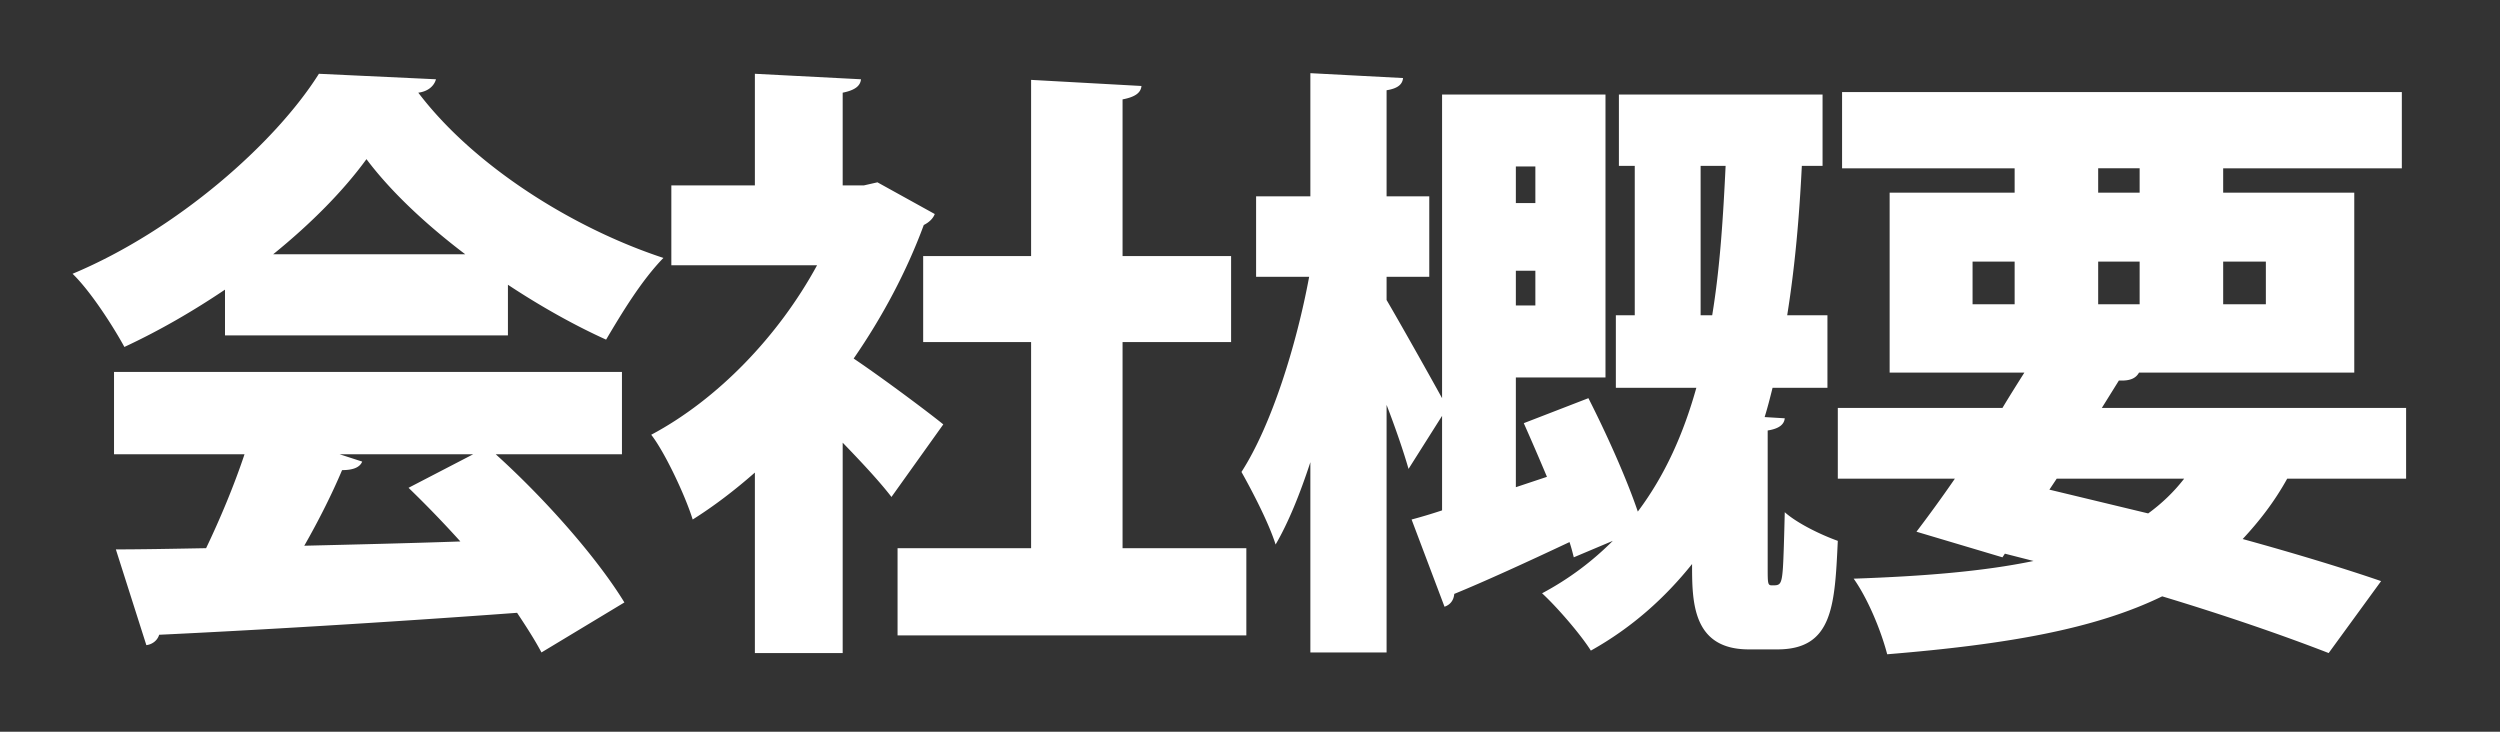 <svg width="164" height="48" fill="none" xmlns="http://www.w3.org/2000/svg"><rect width="100%" height="100%" fill="#333333" stroke="none"/><path d="M33.32 22H14.76v-3c-2.08 1.4-4.28 2.68-6.6 3.76-.72-1.32-2.2-3.64-3.4-4.8 6.88-2.88 13.32-8.6 16.16-13.12l7.68.36c-.12.44-.52.8-1.16.88 3.64 4.8 10.12 8.88 16.08 10.84-1.44 1.48-2.72 3.6-3.76 5.36-2.12-.96-4.32-2.2-6.44-3.6V22Zm-15.4-5.32h12.6c-2.64-2-4.92-4.16-6.48-6.24-1.48 2.04-3.6 4.2-6.12 6.24ZM40.8 24.4v5.4h-8.28c3.32 3 6.68 6.84 8.44 9.72l-5.44 3.28c-.4-.76-.96-1.64-1.6-2.6-8.68.64-17.52 1.16-23.48 1.44-.12.4-.48.64-.84.68l-2-6.28c1.68 0 3.72-.04 5.92-.08.92-1.92 1.84-4.12 2.52-6.16H7.48v-5.4H40.8Zm-9.76 5.4h-8.76l1.48.48c-.16.4-.64.56-1.32.56-.64 1.52-1.52 3.28-2.48 4.96 3.28-.08 6.76-.16 10.24-.28A71.82 71.82 0 0 0 26.8 32l4.24-2.2Zm26.52-17.84 3.76 2.08c-.12.32-.4.56-.72.72-1.12 3.04-2.72 6.04-4.6 8.76 1.96 1.32 5 3.6 5.88 4.32l-3.4 4.76c-.8-1.04-2-2.32-3.2-3.56v13.8h-5.76V31c-1.32 1.16-2.68 2.2-4.08 3.08-.48-1.56-1.84-4.44-2.72-5.56 4.36-2.32 8.36-6.48 10.88-11.12h-9.56v-5.24h5.48V4.84l6.96.36c-.04.44-.4.72-1.2.88v6.08h1.4l.88-.2Zm16.08 10.48v13.52h8.12v5.72H58.88v-5.72h8.76V22.44h-7.08V16.8h7.08V5.24l7.24.4c-.04.44-.4.72-1.24.88V16.8h7.12v5.64h-7.12Zm42.32 5.8v8.96c0 1.08 0 1.2.28 1.2.52 0 .64 0 .72-1.16.04-.6.08-1.96.12-3.64.8.72 2.36 1.48 3.48 1.88-.2 4.24-.32 7.12-3.96 7.12h-1.88C111 42.6 111 39.44 111 37c-1.76 2.2-3.92 4.16-6.64 5.68-.68-1.08-2.24-2.88-3.2-3.76 1.8-.96 3.32-2.12 4.64-3.44l-2.56 1.08c-.08-.32-.16-.64-.28-1-2.8 1.32-5.6 2.6-7.56 3.4-.04.44-.28.72-.64.84l-2.16-5.72c.6-.16 1.28-.36 2-.6v-6.2l-2.2 3.48c-.32-1.12-.84-2.64-1.44-4.2V42.8h-5V30.32c-.68 2.08-1.44 3.96-2.28 5.4-.44-1.4-1.52-3.48-2.24-4.76 1.96-3.04 3.6-8.28 4.44-12.8H82.4v-5.28h3.56V4.8l6.08.32c-.04.4-.32.68-1.08.8v6.96h2.8v5.28h-2.8v1.52c.8 1.36 2.76 4.84 3.64 6.44V6.2h10.72v18.56h-5.88v7.2l2.04-.68a183.3 183.3 0 0 0-1.52-3.52l4.24-1.64c1.16 2.28 2.48 5.2 3.24 7.44 1.8-2.4 3-5.12 3.84-8.12H106v-4.76h1.24v-9.8h-1.04V6.2h13.36v4.68h-1.36c-.16 3.24-.44 6.56-.96 9.8h2.64v4.76h-3.6c-.16.64-.32 1.28-.52 1.92l1.32.08c-.04.4-.36.68-1.12.8Zm-15.24-14.92v-2.4h-1.28v2.4h1.28Zm-1.28 4.44v2.28h1.28v-2.28h-1.28Zm12.12-6.88v9.8h.76c.52-3.16.72-6.48.88-9.8h-1.64Zm46.28 15.88v4.64h-7.8c-.84 1.52-1.84 2.8-2.92 3.96 3.48.96 6.64 1.92 9.08 2.76l-3.44 4.72c-2.88-1.12-6.68-2.44-10.92-3.72-4.44 2.16-10.24 3.16-18.04 3.8-.44-1.68-1.32-3.72-2.2-4.96 4.64-.16 8.52-.48 11.8-1.16l-1.88-.48-.16.24-5.64-1.68c.76-1 1.64-2.2 2.52-3.48h-7.68v-4.64h10.8c.48-.8.96-1.56 1.44-2.32h-8.84v-11.8h8.2v-1.6h-11.32v-5h36.72v5h-11.72v1.6h8.6v11.8h-14.12c-.2.36-.56.56-1.32.52l-1.12 1.8h19.96Zm-20.2-9.6v2.8h2.72v-2.8h-2.72Zm2.72-6.12h-2.72v1.6h2.72v-1.6Zm-8.2 6.12h-2.76v2.8h2.76v-2.8Zm16.48 2.8v-2.8h-2.8v2.8h2.8Zm-5.36 11.44h-8.36l-.48.72 6.48 1.56c.88-.64 1.68-1.4 2.36-2.28Z" fill="#fff"/></svg>